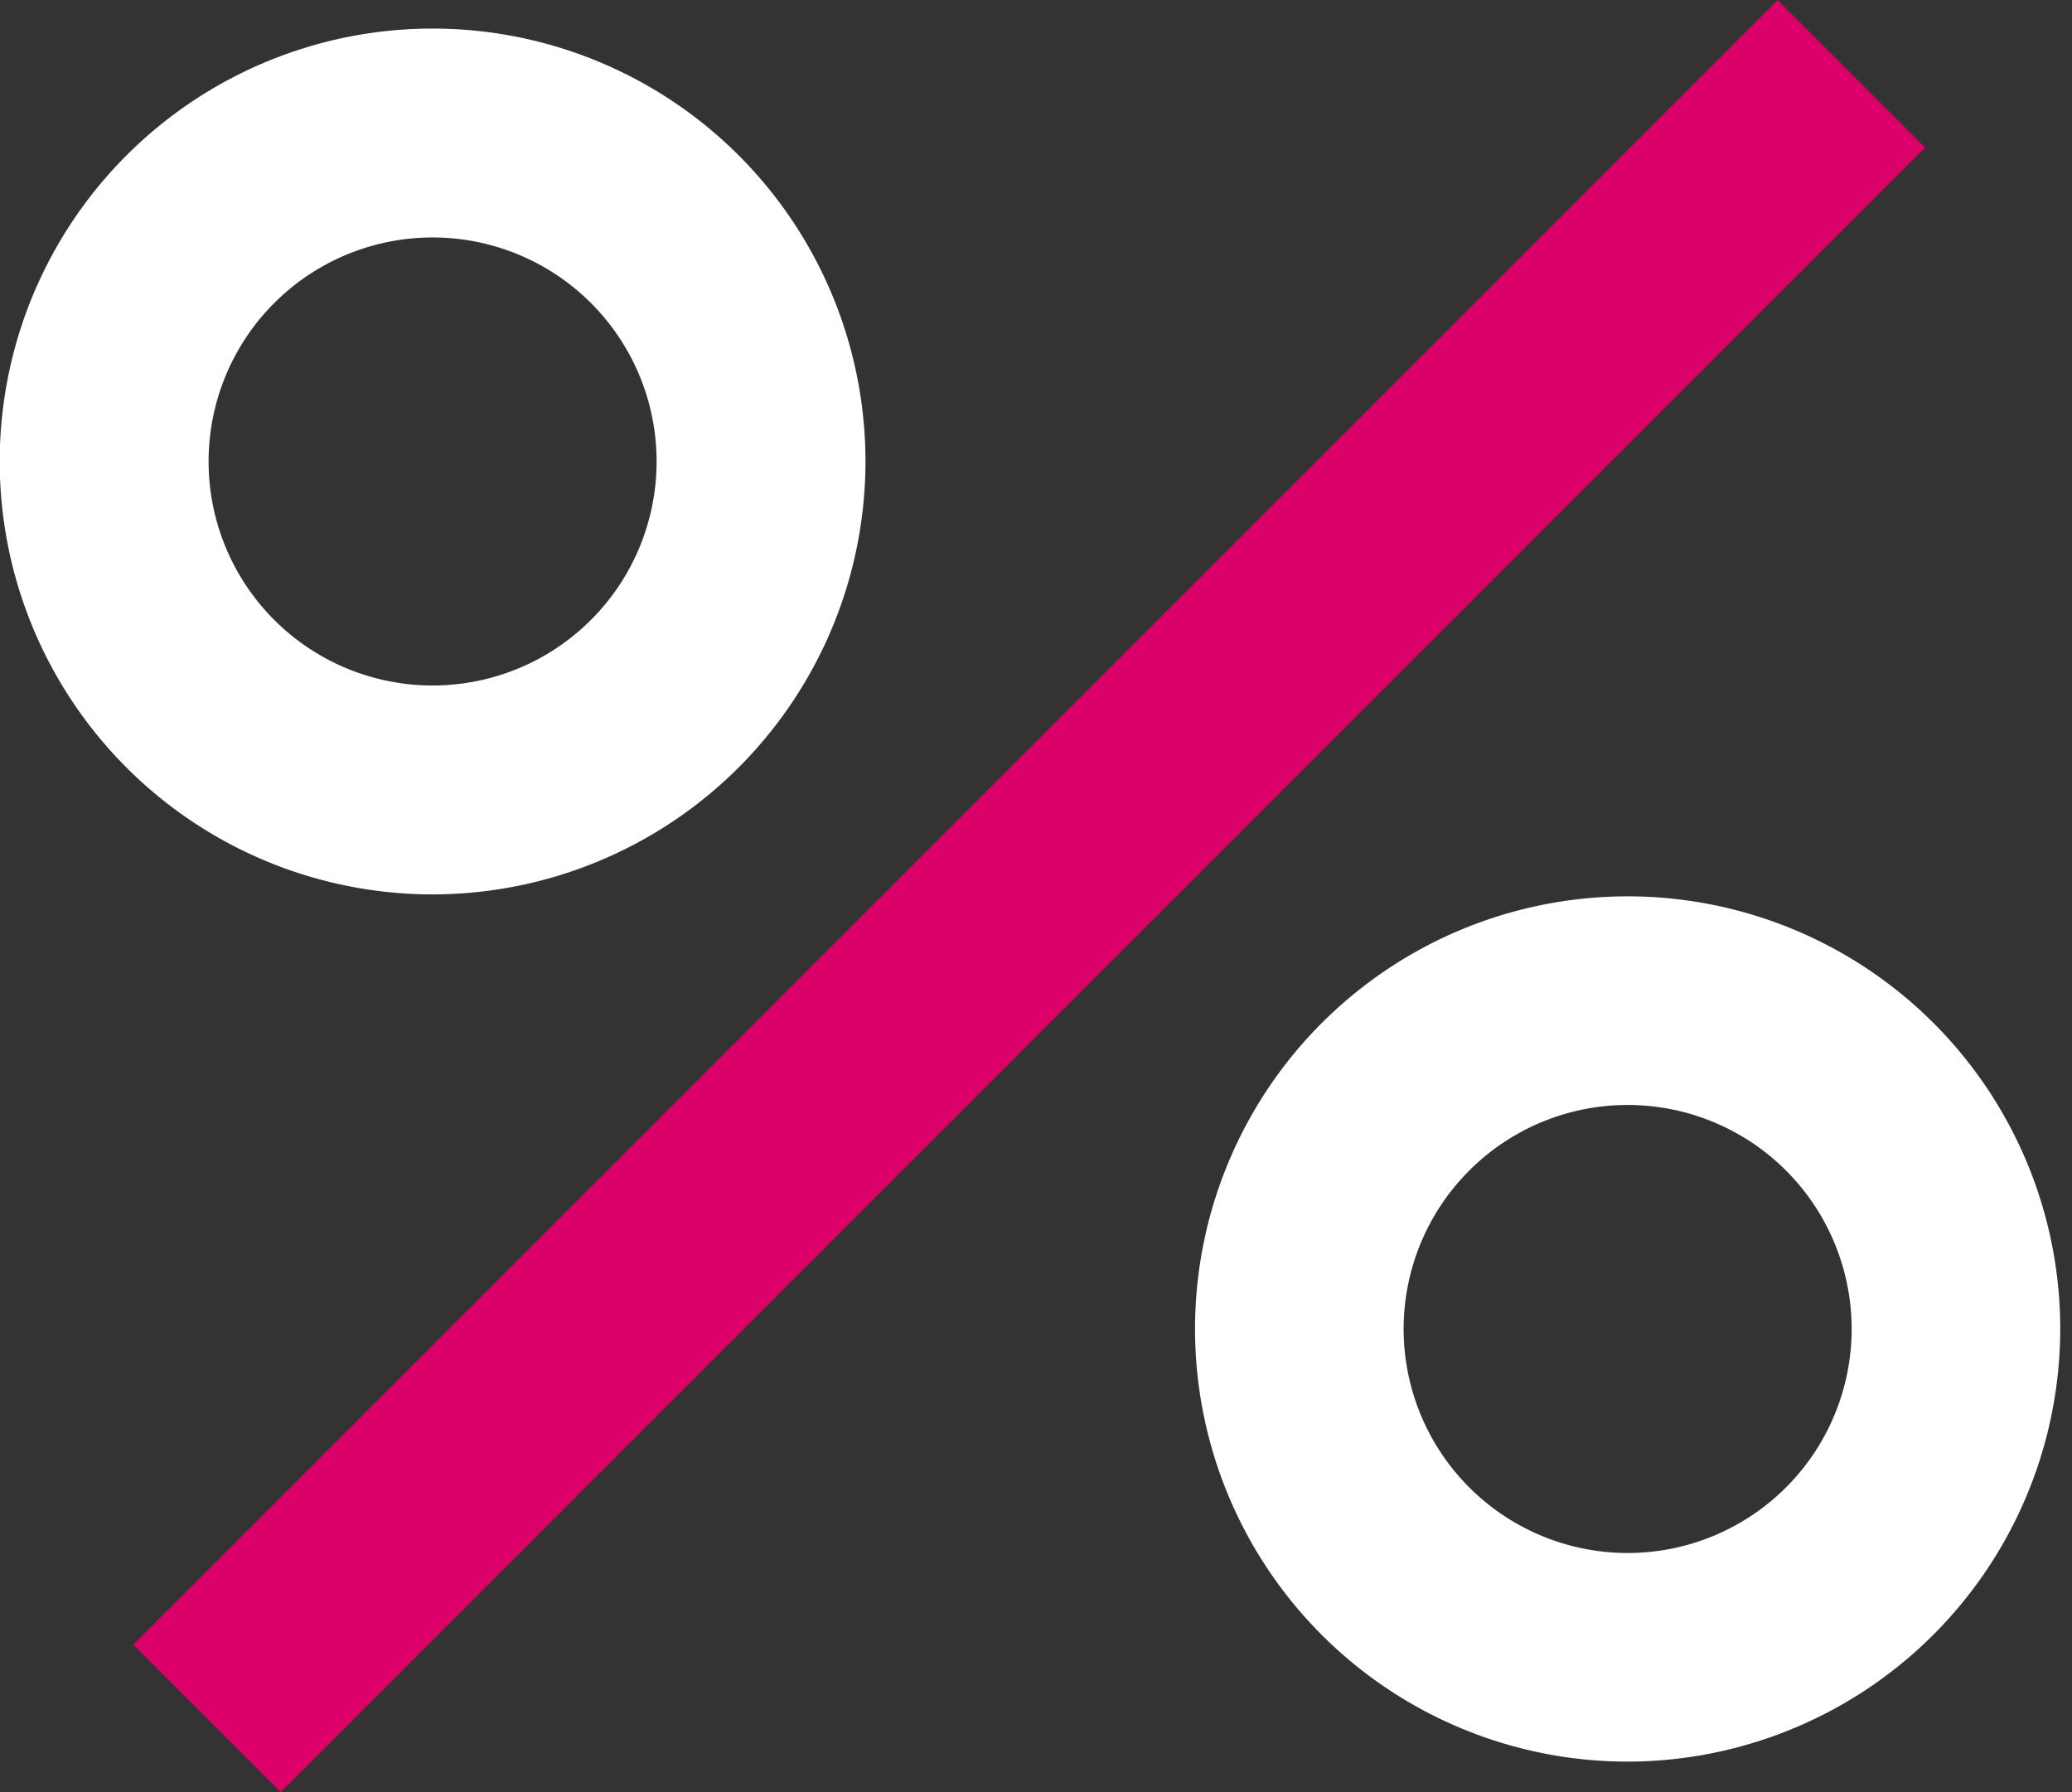 <svg xmlns="http://www.w3.org/2000/svg" viewBox="0 0 74 64"><rect x="0" y="0" width="74" height="64" fill="#333333" stroke="none"/><defs><style>.a{fill:#dc0069;}.b{fill:#fff;}</style></defs><title>menu-percent</title><rect class="a" x="-4.77" y="28.27" width="83.06" height="7.45" transform="translate(-11.86 35.37) rotate(-45)"/><path class="b" d="M15.45,31.94A15.46,15.46,0,1,1,30.91,16.49,15.47,15.47,0,0,1,15.45,31.94Zm0-23.46a8,8,0,1,0,8,8A8,8,0,0,0,15.45,8.48Z"/><path class="b" d="M58.13,62.91A15.45,15.45,0,1,1,73.58,47.46,15.47,15.47,0,0,1,58.13,62.91Zm0-23.45a8,8,0,1,0,8,8A8,8,0,0,0,58.13,39.46Z"/></svg>